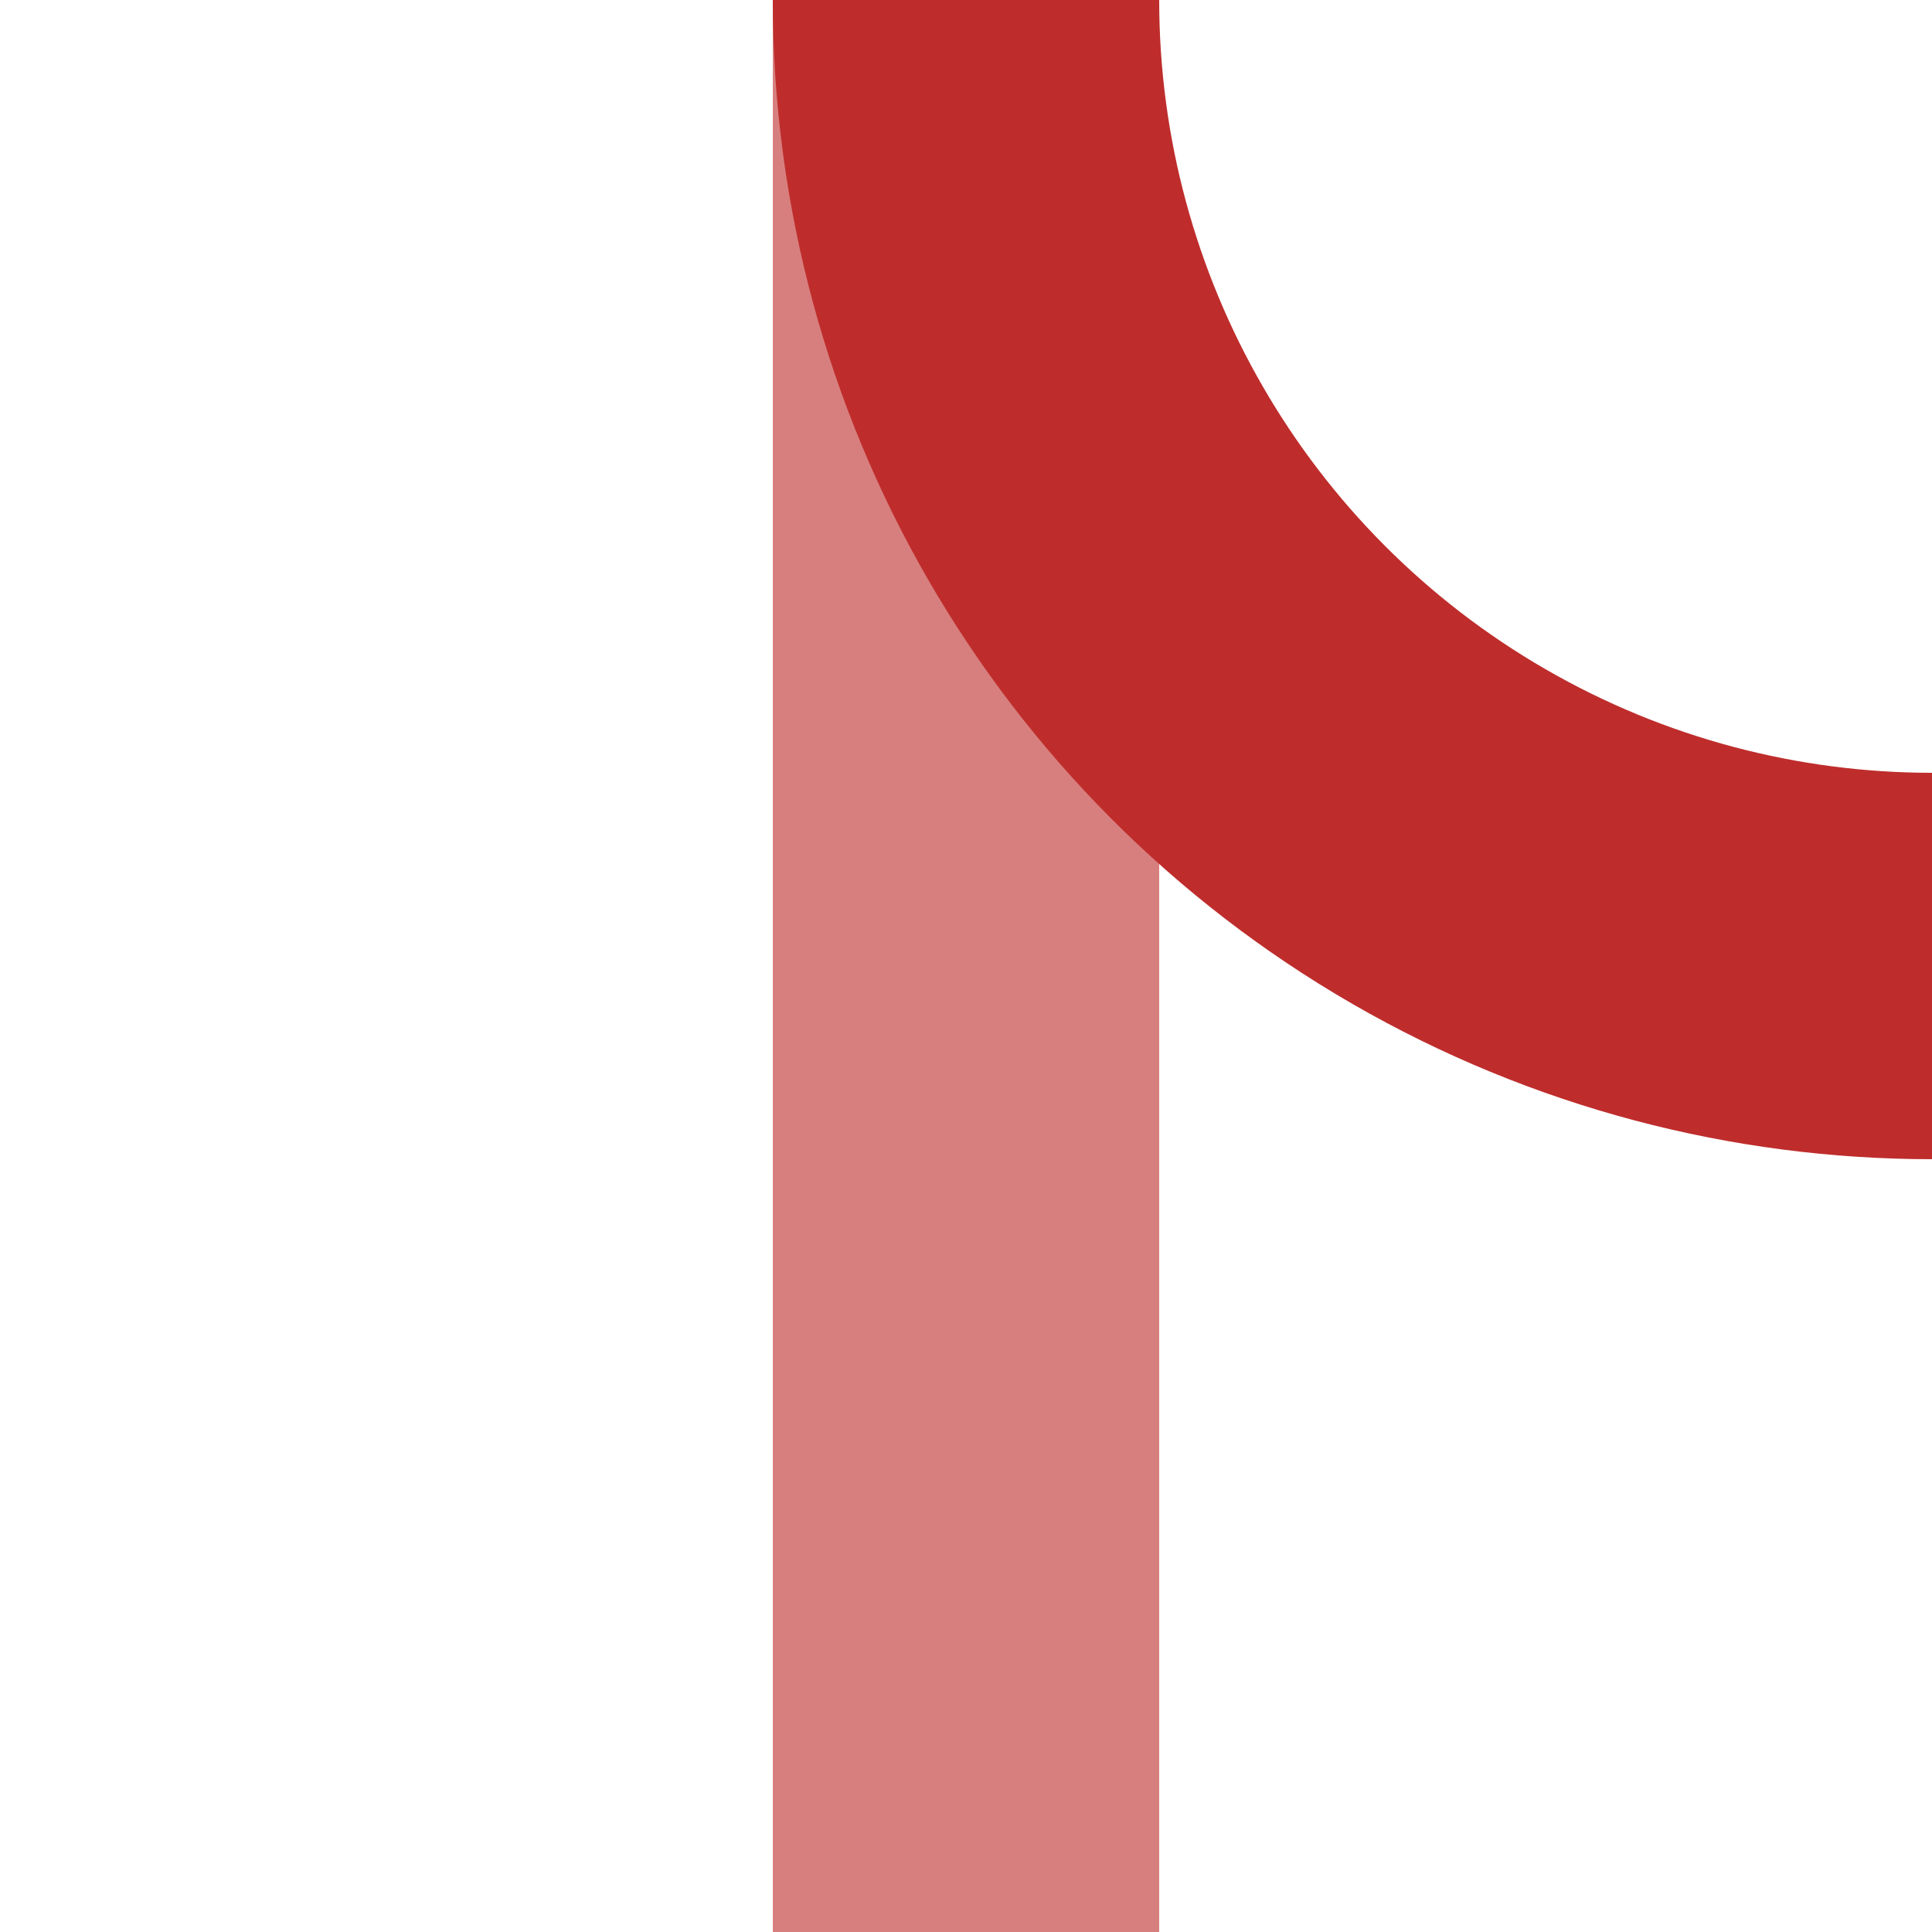 <?xml version="1.0" encoding="UTF-8"?>
<svg xmlns="http://www.w3.org/2000/svg" width="500" height="500">
 <title>xABZgl</title>
 <g stroke-width="100" fill="none">
  <path stroke="#D77F7E" d="M 250,0 V 500"/>
  <circle stroke="#BE2D2C" cx="500" cy="0" r="250"/>
 </g>
</svg>